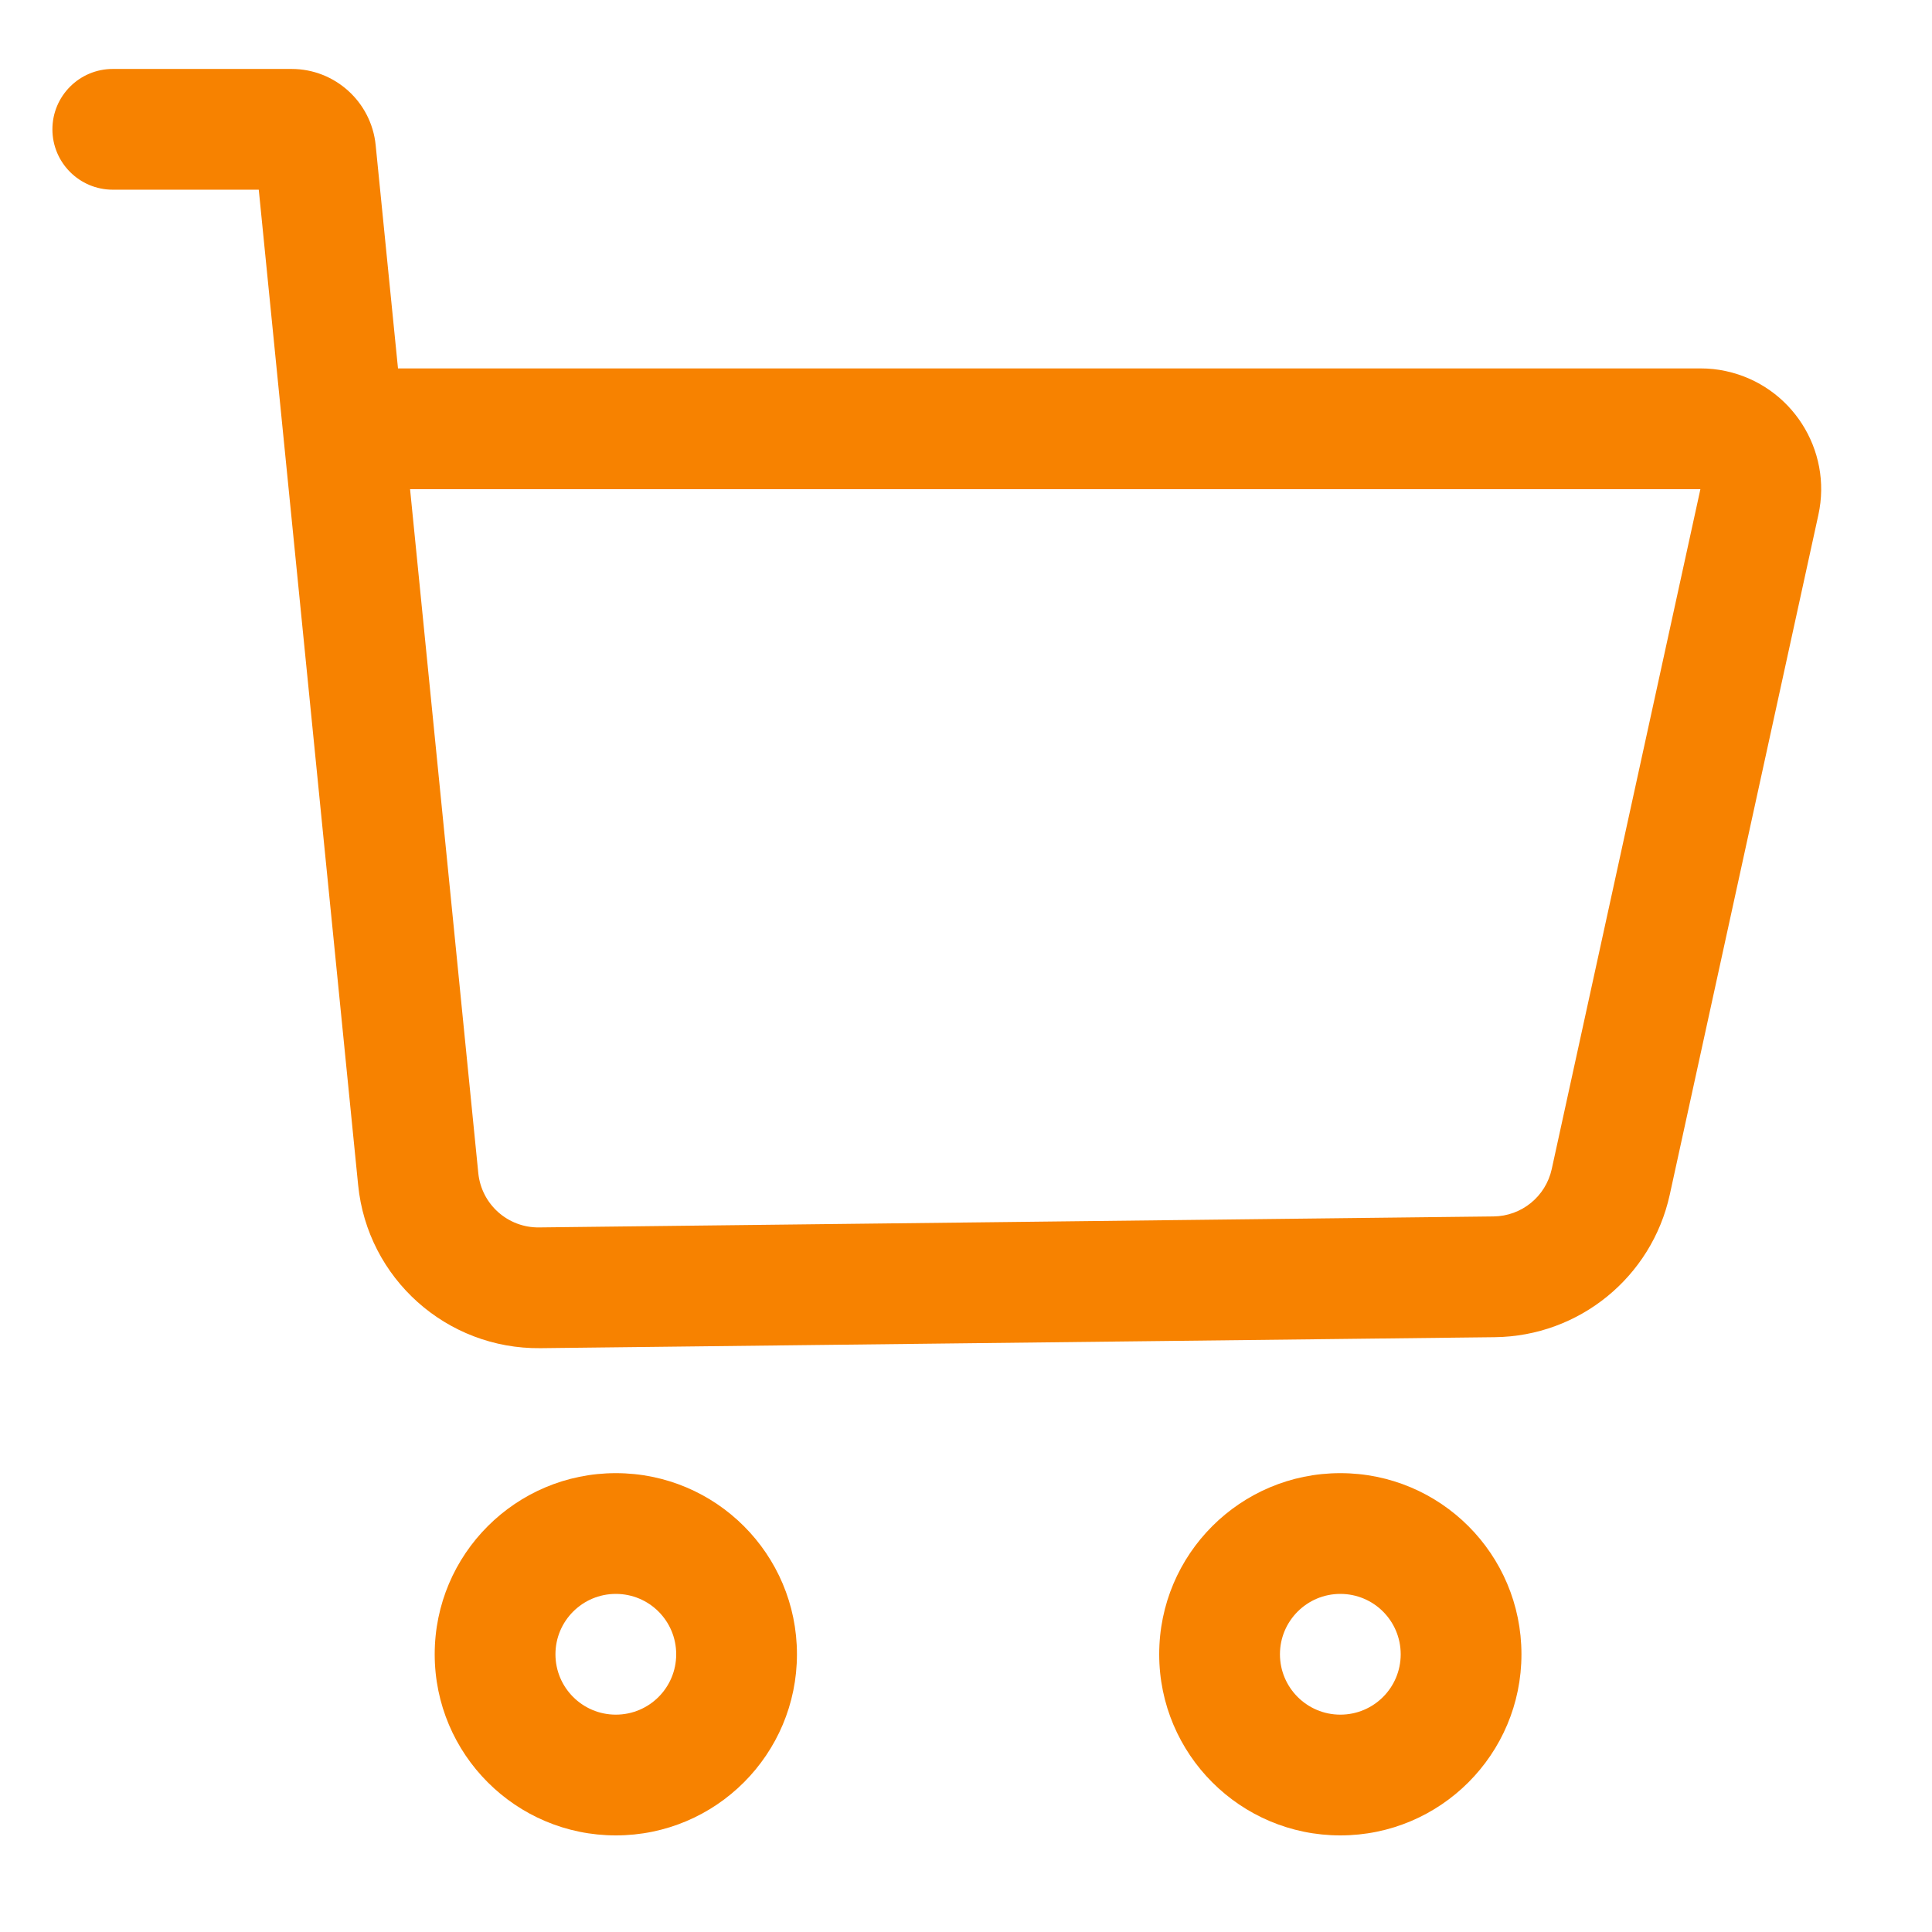 <?xml version="1.0" encoding="UTF-8"?>
<svg width="16px" height="16px" viewBox="0 0 16 16" version="1.1" xmlns="http://www.w3.org/2000/svg" xmlns:xlink="http://www.w3.org/1999/xlink">
    <!-- Generator: Sketch 53.2 (72643) - https://sketchapp.com -->
    <title>cart_icon</title>
    <desc>Created with Sketch.</desc>
    <g id="Page-1" stroke="none" stroke-width="1" fill="none" fill-rule="evenodd">
        <g id="02.a1-Scheme-Details" transform="translate(-714, -1171)" fill="#F78200" fill-rule="nonzero">
            <g id="cart_icon" transform="translate(714.934, 1172.071)">
                <path d="M1.209,0.5 L9.12936393e-13,0.5 C-0.276,0.5 -0.5,0.276 -0.5,-3.22236682e-12 C-0.5,-0.276 -0.276,-0.5 9.13047415e-13,-0.5 L1.481,-0.5 C1.84,-0.5 2.141,-0.227 2.177,0.13 L2.362,1.98 L13.148,1.98 C13.22,1.98 13.291,1.987 13.362,2.003 C13.901,2.121 14.243,2.654 14.125,3.193 L12.894,8.824 C12.744,9.506 12.144,9.995 11.445,10.003 L3.542,10.094 C2.765,10.103 2.109,9.517 2.032,8.743 L1.209,0.5 Z M2.462,2.98 L3.027,8.644 C3.053,8.902 3.271,9.097 3.53,9.094 L11.434,9.003 C11.667,9.001 11.867,8.838 11.917,8.61 L13.148,2.98 L2.462,2.98 Z" id="Path-22"></path>
                <path d="M4.166,14.129 C3.338,14.129 2.666,13.457 2.666,12.629 C2.666,11.8 3.338,11.129 4.166,11.129 C4.995,11.129 5.666,11.8 5.666,12.629 C5.666,13.457 4.995,14.129 4.166,14.129 Z M4.166,13.129 C4.443,13.129 4.666,12.905 4.666,12.629 C4.666,12.353 4.443,12.129 4.166,12.129 C3.89,12.129 3.666,12.353 3.666,12.629 C3.666,12.905 3.89,13.129 4.166,13.129 Z" id="Oval"></path>
                <path d="M10.166,14.129 C9.338,14.129 8.666,13.457 8.666,12.629 C8.666,11.8 9.338,11.129 10.166,11.129 C10.995,11.129 11.666,11.8 11.666,12.629 C11.666,13.457 10.995,14.129 10.166,14.129 Z M10.166,13.129 C10.443,13.129 10.666,12.905 10.666,12.629 C10.666,12.353 10.443,12.129 10.166,12.129 C9.89,12.129 9.666,12.353 9.666,12.629 C9.666,12.905 9.89,13.129 10.166,13.129 Z" id="Oval"></path>
            </g>
        </g>
    </g>
</svg>